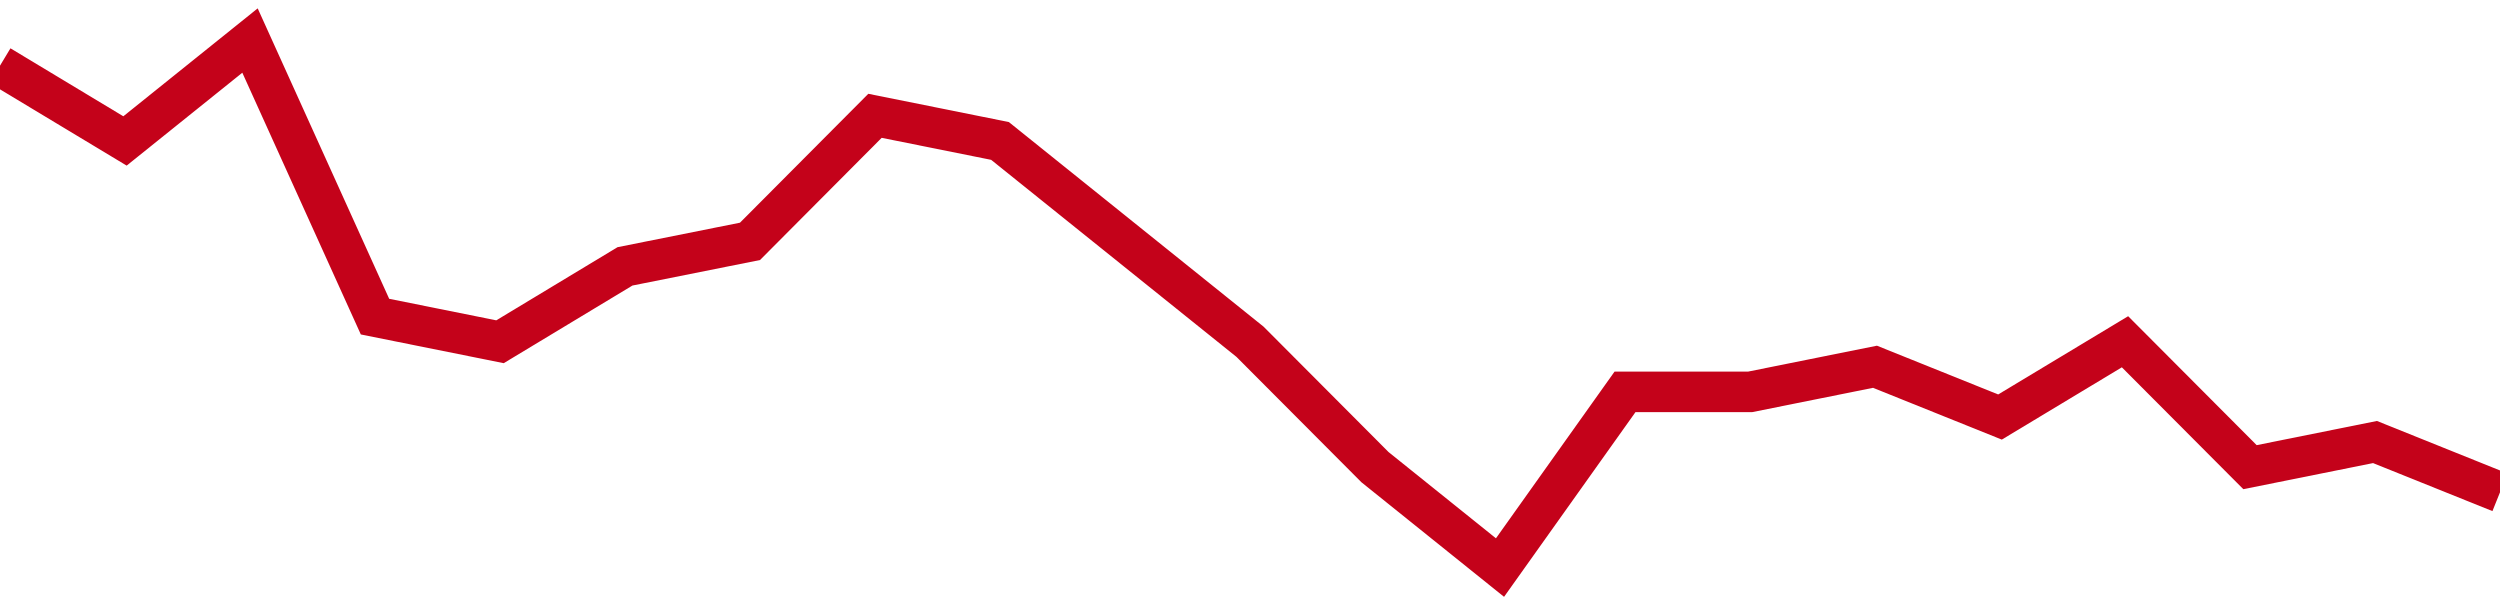 <!-- Generated with https://github.com/jxxe/sparkline/ --><svg viewBox="0 0 185 45" class="sparkline" xmlns="http://www.w3.org/2000/svg"><path class="sparkline--fill" d="M 0 4.86 L 0 4.86 L 9.25 10.43 L 18.5 3 L 27.75 23.43 L 37 25.29 L 46.25 19.71 L 55.5 17.86 L 64.75 8.57 L 74 10.43 L 83.25 17.86 L 92.5 25.29 L 101.75 34.57 L 111 42 L 120.25 29 L 129.5 29 L 138.75 27.14 L 148 30.86 L 157.25 25.29 L 166.5 34.57 L 175.75 32.71 L 185 36.43 V 45 L 0 45 Z" stroke="none" fill="none" ></path><path class="sparkline--line" d="M 0 4.86 L 0 4.86 L 9.25 10.43 L 18.5 3 L 27.75 23.43 L 37 25.29 L 46.25 19.71 L 55.5 17.86 L 64.75 8.57 L 74 10.43 L 83.25 17.86 L 92.5 25.29 L 101.75 34.57 L 111 42 L 120.25 29 L 129.5 29 L 138.75 27.14 L 148 30.86 L 157.25 25.29 L 166.5 34.57 L 175.75 32.71 L 185 36.43" fill="none" stroke-width="3" stroke="#C4021A" ></path></svg>